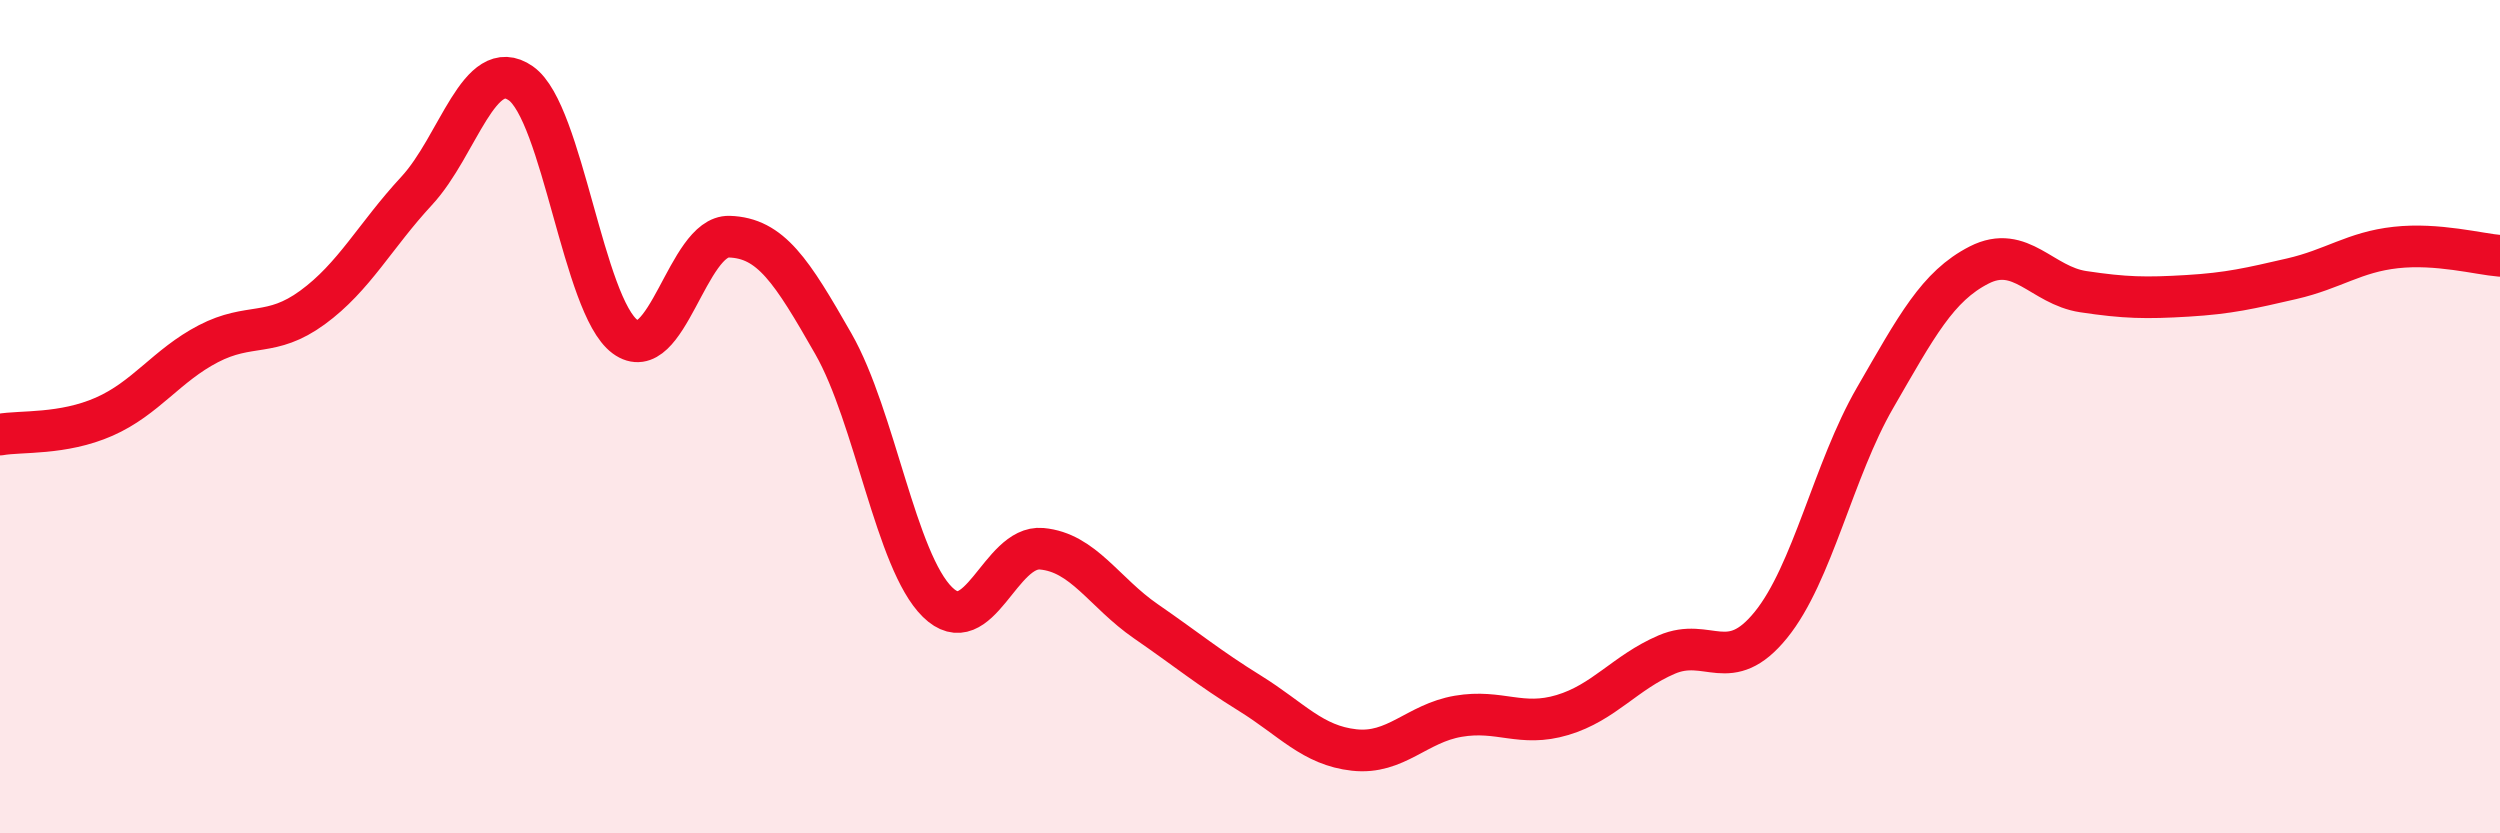 
    <svg width="60" height="20" viewBox="0 0 60 20" xmlns="http://www.w3.org/2000/svg">
      <path
        d="M 0,10.43 C 0.5,10.34 1.5,10.44 2.5,10 C 3.5,9.56 4,8.77 5,8.25 C 6,7.73 6.5,8.11 7.5,7.38 C 8.5,6.65 9,5.66 10,4.58 C 11,3.5 11.5,1.3 12.5,2 C 13.5,2.7 14,7.34 15,8.08 C 16,8.82 16.5,5.65 17.5,5.68 C 18.5,5.71 19,6.5 20,8.25 C 21,10 21.5,13.47 22.5,14.45 C 23.5,15.43 24,13.08 25,13.17 C 26,13.26 26.5,14.22 27.5,14.91 C 28.5,15.6 29,16.02 30,16.64 C 31,17.26 31.5,17.89 32.5,18 C 33.5,18.11 34,17.36 35,17.19 C 36,17.02 36.5,17.46 37.5,17.16 C 38.5,16.86 39,16.14 40,15.71 C 41,15.28 41.5,16.23 42.5,15 C 43.5,13.77 44,11.28 45,9.55 C 46,7.82 46.5,6.87 47.5,6.36 C 48.5,5.85 49,6.85 50,7 C 51,7.15 51.5,7.16 52.5,7.1 C 53.5,7.04 54,6.92 55,6.69 C 56,6.46 56.5,6.05 57.5,5.94 C 58.5,5.83 59.5,6.1 60,6.14L60 20L0 20Z"
        fill="#EB0A25"
        opacity="0.1"
        stroke-linecap="round"
        stroke-linejoin="round"
      />
      <path
        d="M 0,10.43 C 0.5,10.34 1.5,10.44 2.5,10 C 3.5,9.56 4,8.77 5,8.25 C 6,7.73 6.5,8.11 7.5,7.38 C 8.5,6.65 9,5.66 10,4.58 C 11,3.5 11.5,1.3 12.5,2 C 13.5,2.7 14,7.34 15,8.08 C 16,8.82 16.5,5.65 17.5,5.68 C 18.5,5.71 19,6.5 20,8.25 C 21,10 21.5,13.47 22.5,14.45 C 23.5,15.43 24,13.08 25,13.17 C 26,13.26 26.5,14.22 27.5,14.91 C 28.5,15.6 29,16.02 30,16.64 C 31,17.26 31.5,17.89 32.5,18 C 33.5,18.11 34,17.36 35,17.19 C 36,17.02 36.5,17.46 37.5,17.16 C 38.5,16.86 39,16.14 40,15.71 C 41,15.28 41.5,16.23 42.5,15 C 43.5,13.77 44,11.28 45,9.55 C 46,7.82 46.5,6.87 47.5,6.36 C 48.5,5.85 49,6.85 50,7 C 51,7.15 51.5,7.16 52.5,7.1 C 53.5,7.04 54,6.92 55,6.69 C 56,6.46 56.5,6.05 57.5,5.94 C 58.5,5.83 59.5,6.1 60,6.14"
        stroke="#EB0A25"
        stroke-width="1"
        fill="none"
        stroke-linecap="round"
        stroke-linejoin="round"
      />
    </svg>
  